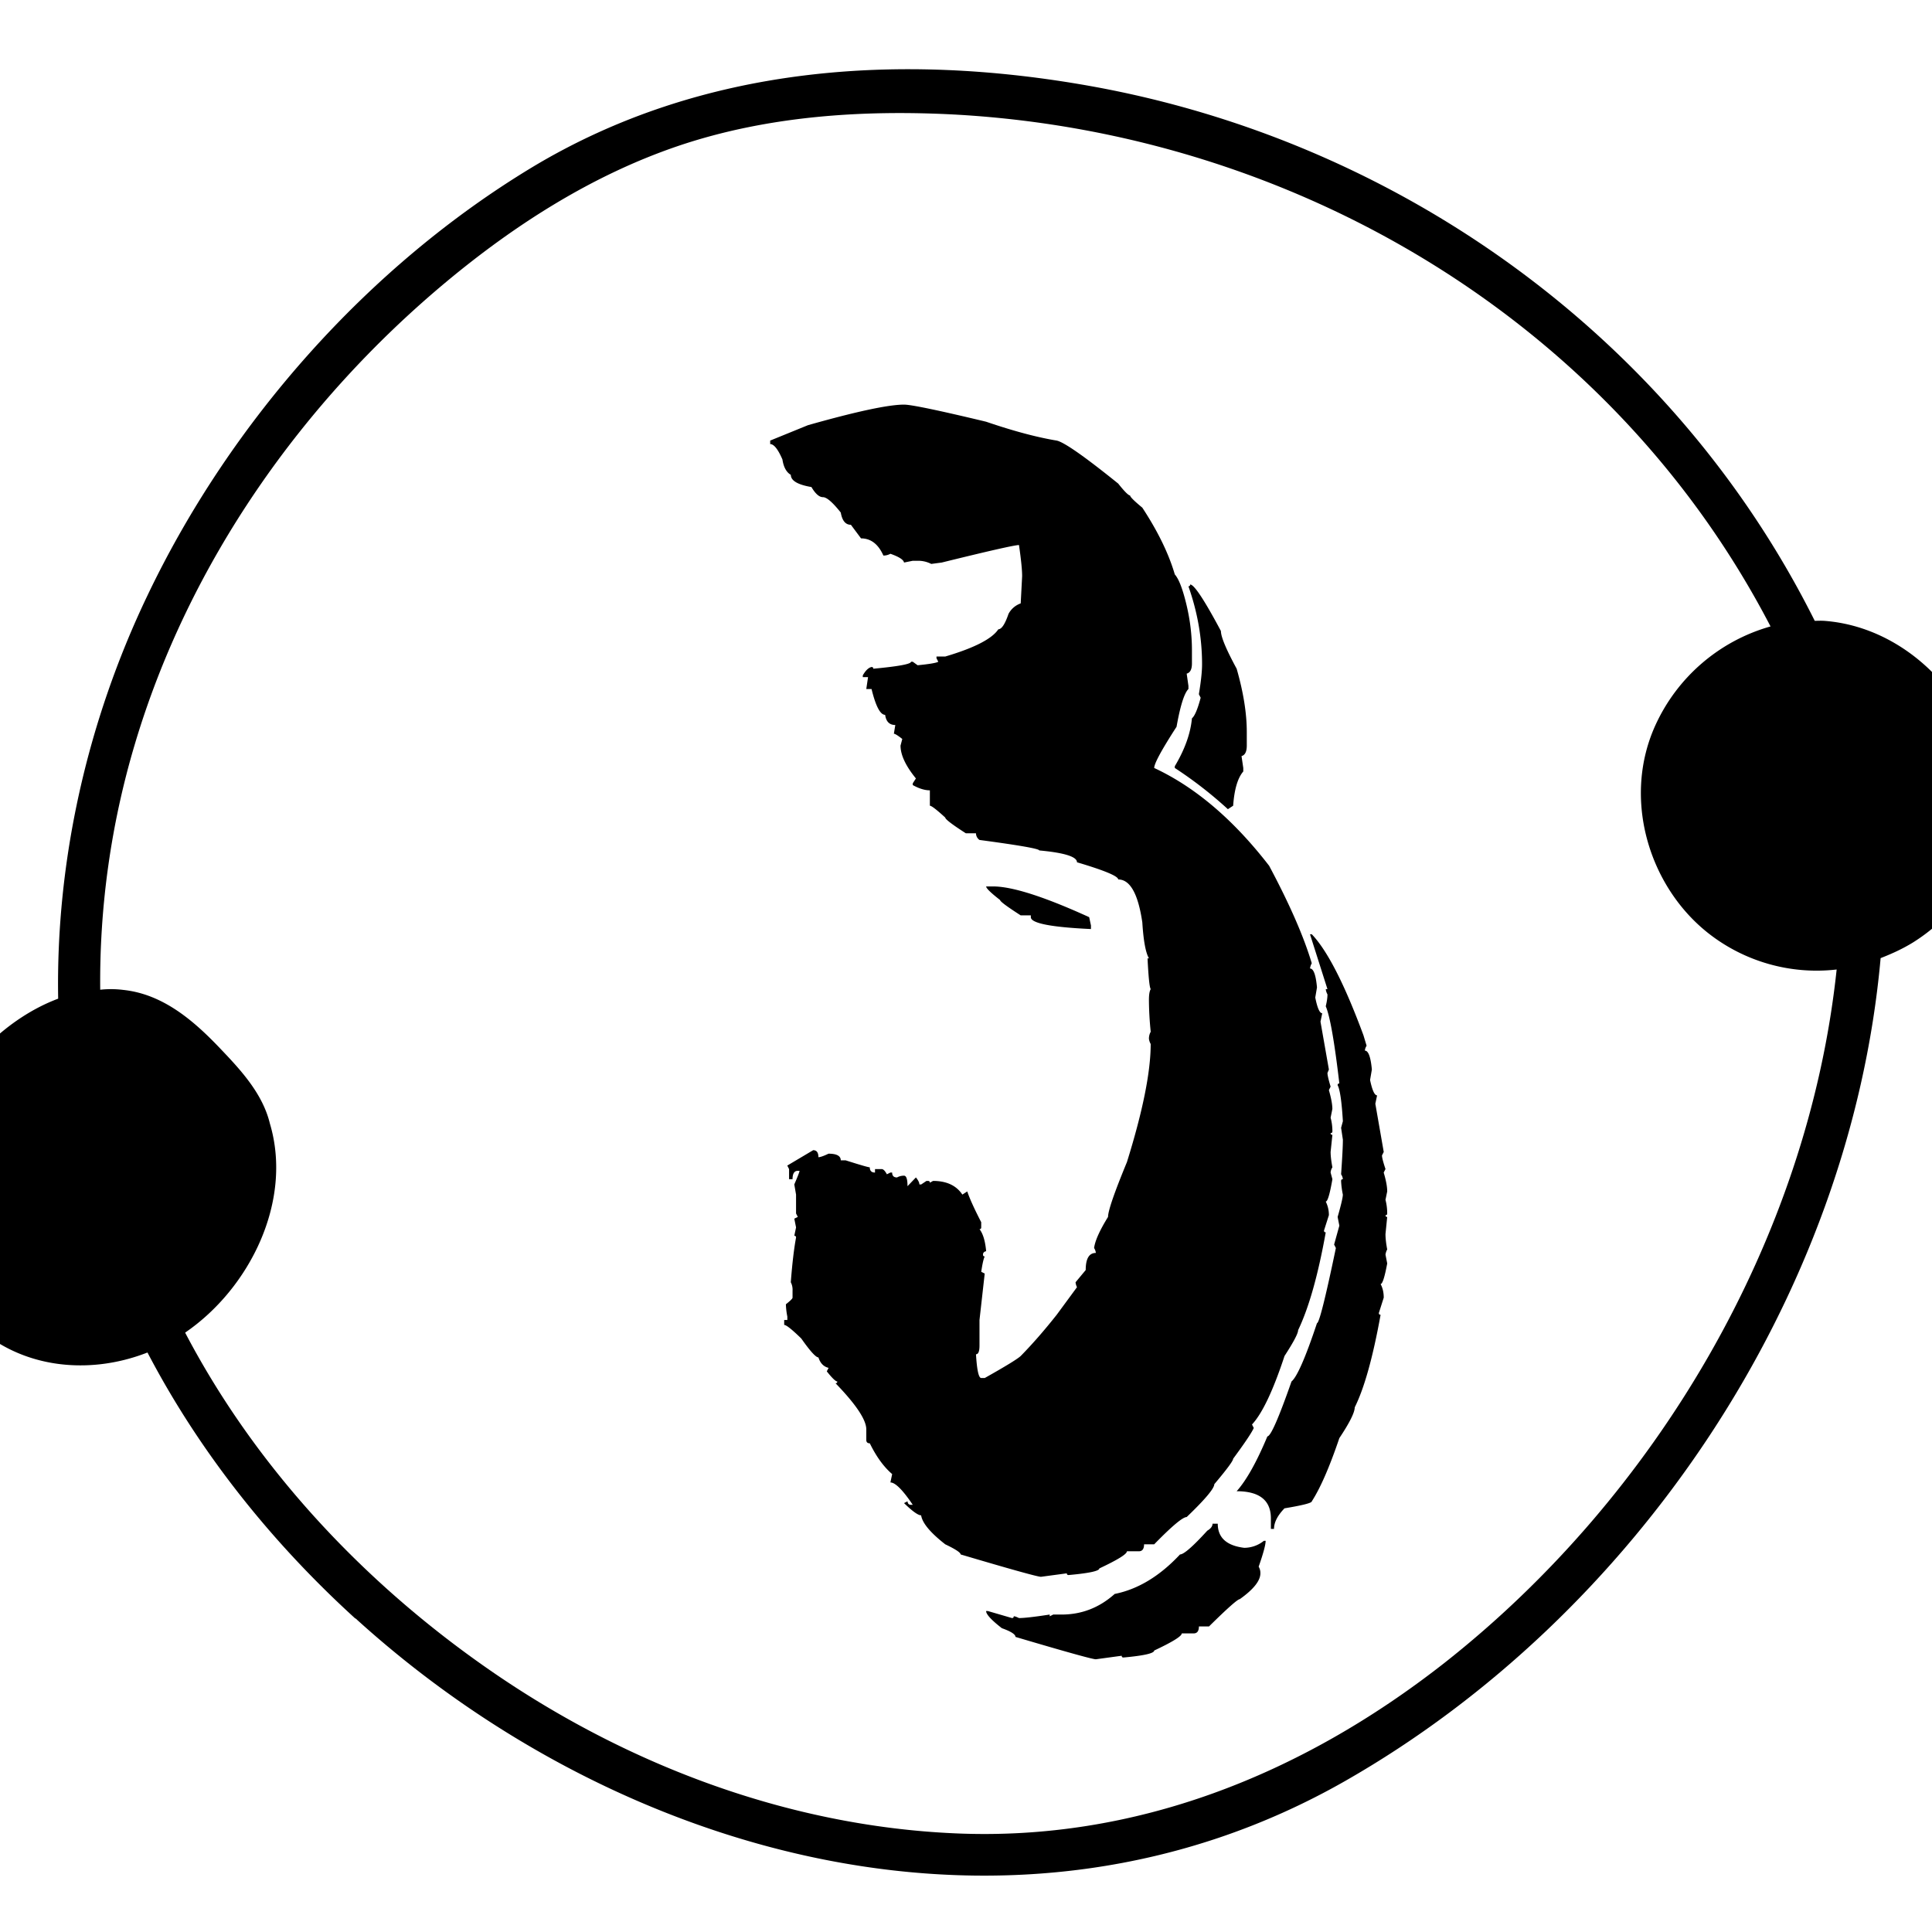 <svg xmlns="http://www.w3.org/2000/svg" fill="none" viewBox="0 0 54 54"><g id="root"><g fill="#000" clip-path="url('#clip0_6665_5711')"><path d="M29.096 44.072q-.137 0-2.246-.625 0-.078-.43-.283-.625-.488-.674-.81-.127 0-.478-.342l.097-.05q.01.099.098.098h.049q-.42-.624-.625-.625l.049-.234q-.352-.302-.625-.86-.099 0-.098-.097v-.293q0-.4-.86-1.289.05 0 .05-.049-.069 0-.294-.283l.05-.098q-.206-.048-.284-.292-.108 0-.479-.528-.39-.38-.478-.38v-.137h.088v-.098a2 2 0 0 1-.04-.342q.186-.147.186-.185v-.196a.45.45 0 0 0-.049-.234q.06-.782.147-1.25 0-.05-.049-.049l.049-.234-.049-.245.098-.048-.049-.098v-.527l-.049-.284q.147-.34.147-.38h-.05q-.146 0-.146.234h-.097v-.283l-.05-.098.724-.43q.146 0 .146.196.078 0 .283-.098.342 0 .342.186h.137q.614.195.674.195 0 .147.146.146v-.097h.186q.068 0 .146.146l.098-.049h.049q0 .137.136.137a.4.4 0 0 1 .196-.049q.097 0 .097.293l.235-.244q.097.117.097.196h.05l.146-.098h.048q.05 0 .05.049l.087-.05q.567 0 .82.382l.137-.088q.098.293.39.86v.146q0 .048-.048.048.147.187.186.616-.089.02-.088.097 0 .05.048.05-.049.096-.097.429l.097.049-.146 1.299v.712q0 .245-.098.245.039.663.147.664h.097q.87-.489 1.006-.616.489-.498 1.006-1.152l.567-.771a.4.4 0 0 1-.04-.137l.284-.342q0-.478.283-.478a.3.3 0 0 0-.049-.137q.039-.303.39-.87 0-.254.528-1.532.664-2.13.664-3.301a.4.4 0 0 1-.049-.147q0-.107.05-.195a9 9 0 0 1-.05-.889q0-.224.05-.303-.05-.068-.089-.859h.04q-.138-.234-.186-1.006-.176-1.2-.674-1.2 0-.138-1.152-.48 0-.234-1.055-.331 0-.07-1.67-.293a.23.23 0 0 1-.098-.186h-.283q-.576-.37-.576-.44-.361-.33-.43-.331v-.43q-.214 0-.478-.147v-.049l.088-.136q-.43-.528-.43-.918l.049-.186q-.186-.146-.235-.146l.04-.244q-.245 0-.284-.284-.204 0-.38-.722h-.147l.049-.332h-.147v-.049q.117-.205.244-.234.05 0 .05.048 1.053-.098 1.054-.195h.049l.136.098q.498-.049.577-.098l-.05-.098v-.048h.245q1.22-.361 1.484-.762.137 0 .284-.43a.62.62 0 0 1 .341-.293l.04-.761q0-.264-.088-.87-.176 0-2.159.489l-.293.039a.8.8 0 0 0-.38-.088h-.137l-.244.049q-.02-.118-.381-.245a.4.4 0 0 1-.196.05q-.214-.48-.625-.48l-.283-.38q-.225 0-.283-.342-.342-.43-.498-.43t-.322-.283q-.576-.098-.576-.341-.186-.108-.235-.43-.186-.43-.342-.43v-.098l1.055-.43q2.032-.575 2.686-.575.302 0 2.294.478 1.143.39 1.973.527.313.068 1.719 1.202.264.332.332.332 0 .059.342.341.654.997.908 1.866.166.185.322.83t.157 1.28v.38q0 .244-.147.283l.049.342v.088q-.176.176-.332 1.055-.625.966-.625 1.152 1.719.8 3.213 2.734.86 1.612 1.191 2.725a.4.4 0 0 0-.049.146q.147 0 .195.528l-.048.283q.087.44.195.44l-.049.234.235 1.338-.04.097q0 .089.088.381l-.048.098q.097.341.097.527l-.049.244q.05.185.05.381 0 .05-.05.049 0 .049.05.049l-.05.478q0 .165.05.43a.3.3 0 0 0-.05.146l.05.186q-.108.625-.186.625a.84.84 0 0 1 .088.38l-.137.43q0 .05.049.05-.322 1.796-.772 2.734 0 .136-.38.722-.48 1.455-.909 1.915l.049.097q-.078.185-.576.86 0 .088-.527.712 0 .177-.772.918-.165 0-.908.762h-.283q0 .195-.147.195h-.332q0 .117-.771.479 0 .108-.86.185-.049 0-.049-.048zm5.224-21.455a11.5 11.5 0 0 0-1.484-1.152v-.049q.42-.704.479-1.338.117-.098.244-.576l-.05-.098q.09-.546.089-.84 0-1.094-.381-2.177.048 0 .049-.05.166 0 .859 1.3 0 .244.44 1.054.283.987.283 1.768v.38q0 .255-.147.294l.049.332v.098q-.234.272-.283.957zm-3.828 3.35q-1.68-.078-1.68-.332v-.05h-.283q-.576-.37-.576-.429-.39-.303-.39-.38h.195q.801 0 2.685.859l.05.234zm5.117 16.767h-.087v-.293q0-.76-.957-.761.41-.459.859-1.533.137 0 .674-1.534.234-.195.712-1.63.09 0 .528-2.1l-.049-.098.146-.527-.048-.244q.146-.508.146-.625a2.4 2.4 0 0 1-.049-.381q0-.05.05-.049a.3.3 0 0 0-.05-.137q.05-.712.05-.967l-.05-.332.05-.185q-.05-.83-.147-1.006 0-.05.048-.049-.204-1.748-.38-2.158.048-.194.048-.332a.4.4 0 0 1-.048-.146h.048l-.488-1.534h.05q.653.684 1.444 2.823l.088.293a.3.3 0 0 0-.049.136q.147 0 .196.528l-.05.293q.09.43.196.43l-.049.234.235 1.347-.049.098q0 .087.098.38l-.05.098q.099.333.098.528l-.048.234q.048.185.048.381 0 .05-.048.049 0 .048.048.049l-.048.478q0 .175.048.43a.4.4 0 0 0-.048.146l.048.245q-.107.576-.185.576.088.165.088.38l-.137.43q0 .05.049.049-.323 1.788-.723 2.588 0 .215-.43.86-.41 1.21-.77 1.767 0 .068-.763.195-.293.303-.293.576m-4.98 3.643q-.137 0-2.246-.625 0-.108-.381-.244-.44-.342-.44-.479h.05l.673.196q.05 0 .049-.05.048 0 .146.05.225 0 .86-.098v.049l.098-.049h.234q.84 0 1.484-.576.977-.195 1.826-1.104.157 0 .762-.664.147-.087.147-.195h.146q0 .585.742.674a.88.88 0 0 0 .547-.196h.049q0 .166-.195.723a.34.34 0 0 1 .048.186q0 .312-.576.722-.087 0-.859.762h-.283q0 .195-.147.195h-.332q0 .117-.771.479 0 .117-.86.195-.048 0-.048-.049z"/><path d="M9.934 45.232c7.401 6.732 18.501 9.773 27.662 4.548 8.066-4.602 14.115-13.483 14.968-23 .305-.119.606-.254.905-.438 1.014-.635 1.875-1.683 2.16-2.888.3-1.297-.2-2.563-.705-3.704a.59.59 0 0 0-.373-.33c-.849-1.152-2.134-1.96-3.56-2.067-.09-.006-.175-.002-.268 0C46.755 9.411 39.098 3.954 30.491 2.408c-5.29-.948-10.846-.607-15.622 2.27-4.56 2.754-8.423 7.087-10.756 11.984-1.67 3.495-2.555 7.39-2.487 11.251-1.427.535-2.668 1.787-3.311 3.17-.9 1.936-.625 4.342.862 5.84 1.314 1.32 3.265 1.538 4.945.88 1.473 2.818 3.49 5.326 5.81 7.436zm-4.755-7.988c1.805-1.236 3.012-3.674 2.364-5.842-.196-.809-.776-1.454-1.333-2.038-.763-.81-1.63-1.573-2.759-1.695a2.8 2.8 0 0 0-.65-.006 23.2 23.2 0 0 1 .963-6.847c1.516-5.104 4.704-9.6 8.709-12.938 1.943-1.618 4.095-2.986 6.472-3.795 2.518-.854 5.223-1.022 7.836-.876 9.387.55 18.255 5.73 22.706 14.302a5.04 5.04 0 0 0-3.22 2.766c-.924 2.035-.19 4.48 1.464 5.795a4.9 4.9 0 0 0 3.604 1.028c-.805 7.583-5.07 14.742-10.964 19.382-4.011 3.144-8.666 4.985-13.67 4.763-4.742-.206-9.349-1.974-13.222-4.71-3.375-2.38-6.34-5.536-8.302-9.281z"/></g><defs><clipPath id="clip0_6665_5711"><path fill="#fff" d="M0 0h54v54H0z"/></clipPath></defs></g></svg>
